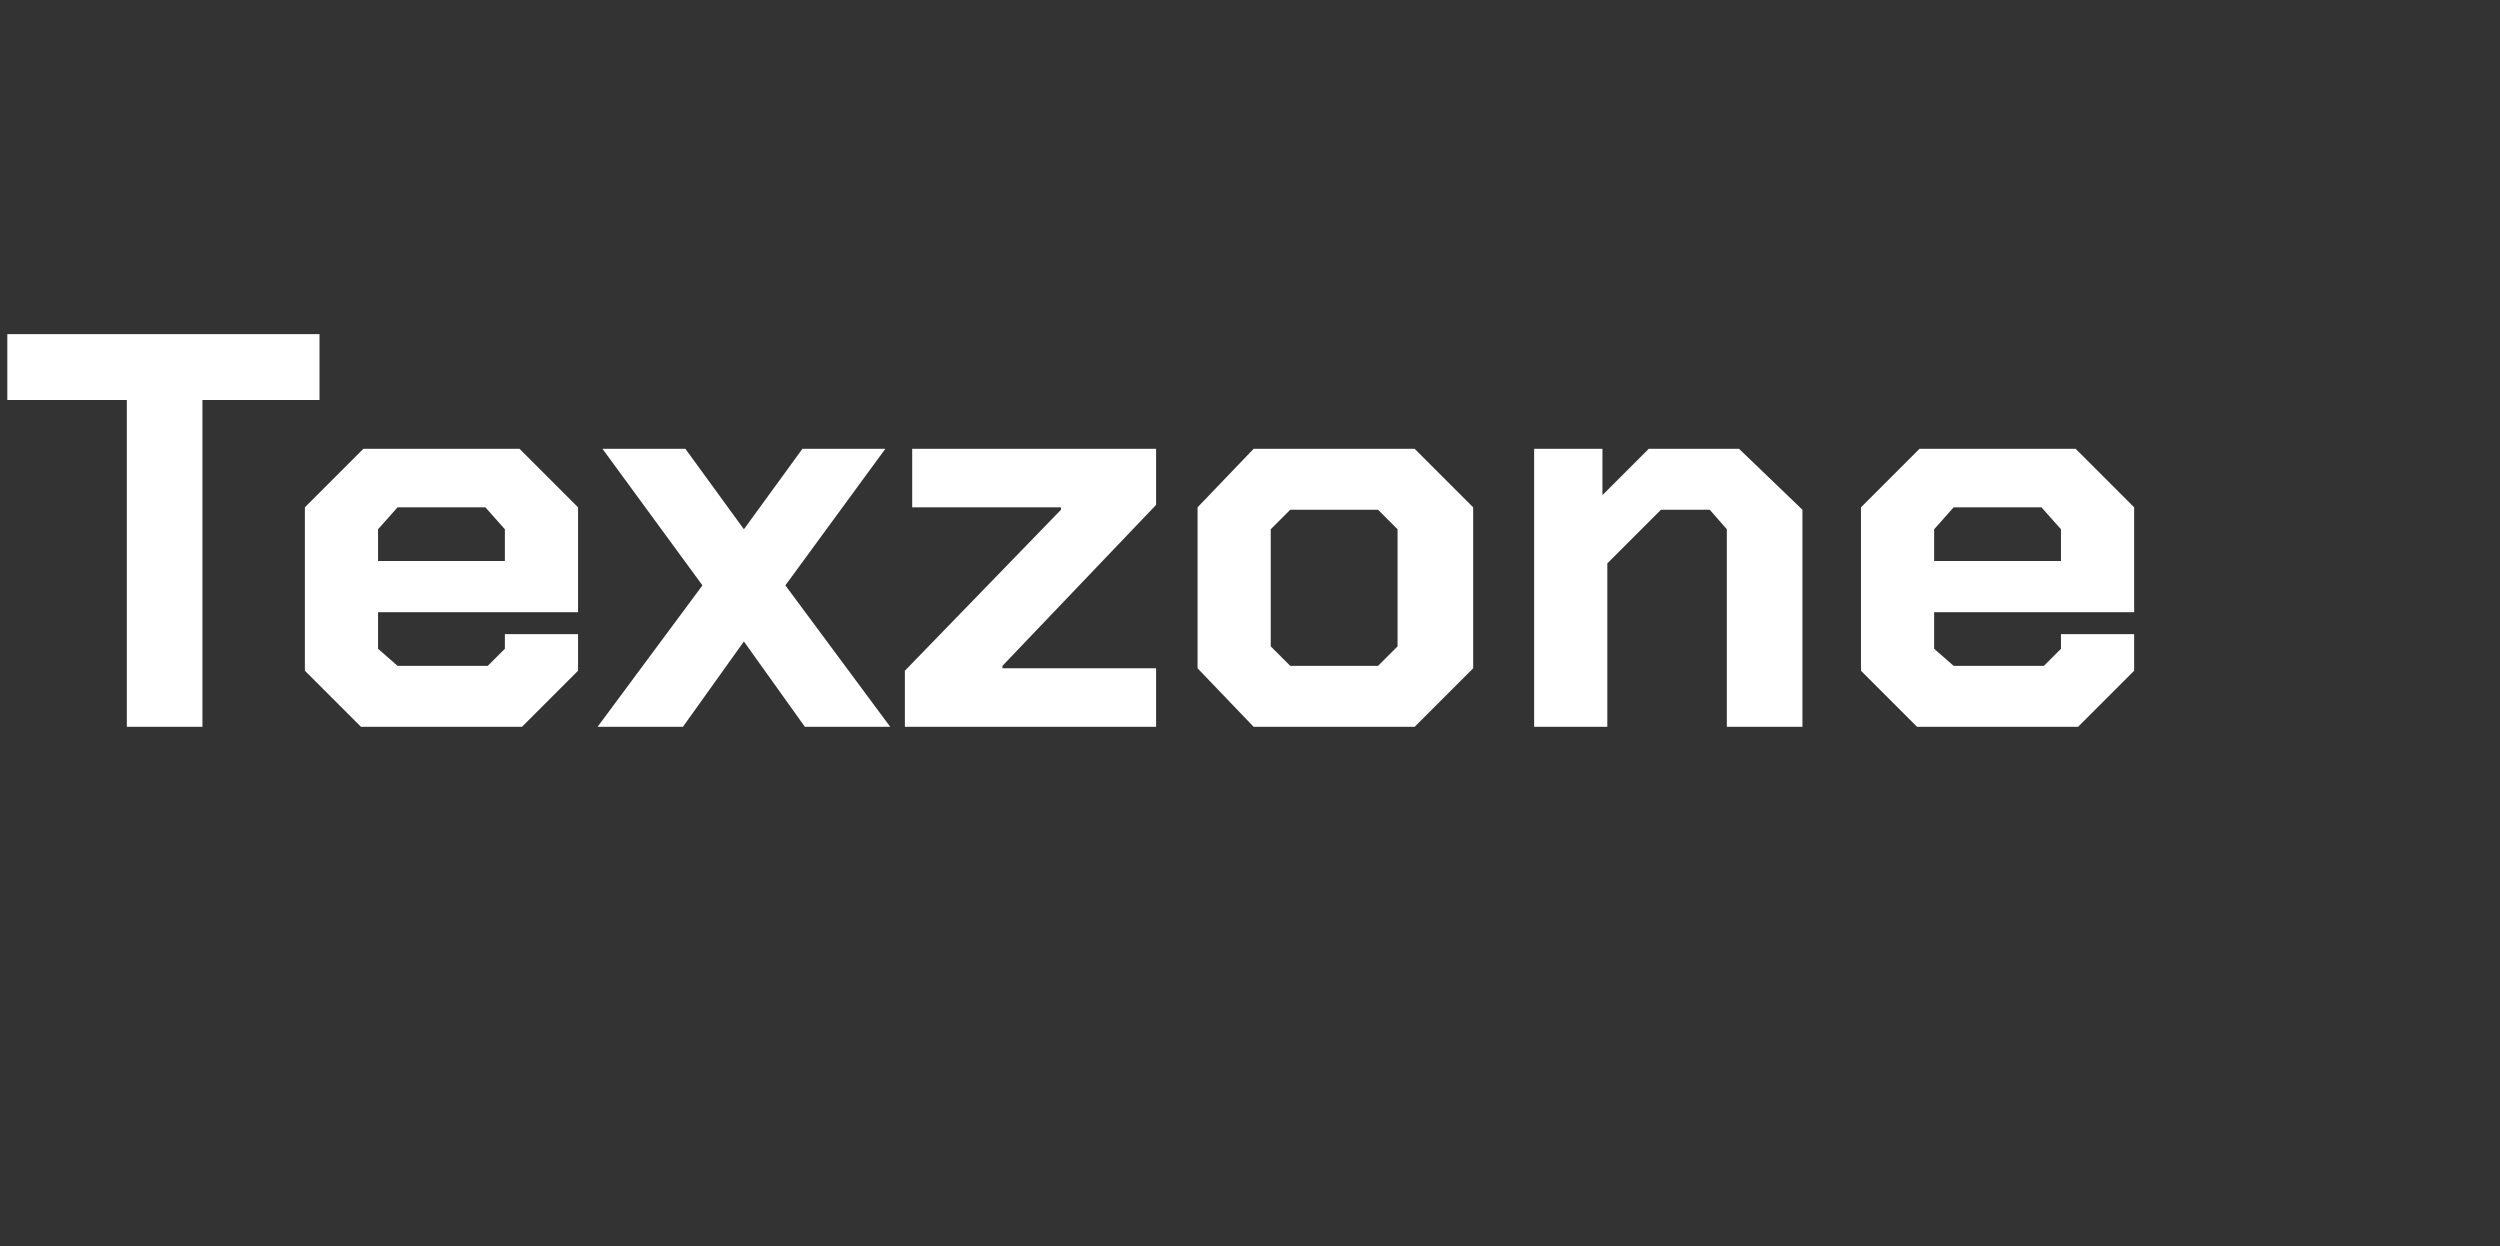<?xml version="1.0" standalone="no"?><!DOCTYPE svg PUBLIC "-//W3C//DTD SVG 1.1//EN" "http://www.w3.org/Graphics/SVG/1.1/DTD/svg11.dtd"><svg xmlns="http://www.w3.org/2000/svg" version="1.1" width="102.5px" height="51.1px" viewBox="0 -7 102.5 51.1" style="top:-7px"><rect x="0" y="-7" width="102.5" height="51.1" fill="#333333" stroke="none"/>  <desc>Texzone</desc>  <defs/>  <g id="Polygon230019">    <path d="M 5.2 9.4 L 0.3 9.4 L 0.3 6.7 L 13.1 6.7 L 13.1 9.4 L 8.3 9.4 L 8.3 22.8 L 5.2 22.8 L 5.2 9.4 Z M 12.5 20.5 L 12.5 13.8 L 14.9 11.4 L 21.3 11.4 L 23.7 13.8 L 23.7 18.1 L 15.5 18.1 L 15.5 19.6 L 16.3 20.3 L 20 20.3 L 20.7 19.6 L 20.7 19 L 23.7 19 L 23.7 20.5 L 21.4 22.8 L 14.8 22.8 L 12.5 20.5 Z M 20.7 16 L 20.7 14.7 L 19.9 13.8 L 16.3 13.8 L 15.5 14.7 L 15.5 16 L 20.7 16 Z M 33 22.8 L 30.5 19.3 L 28 22.8 L 24.5 22.8 L 28.8 17 L 24.7 11.4 L 28.1 11.4 L 30.5 14.7 L 32.9 11.4 L 36.3 11.4 L 32.2 17 L 36.5 22.8 L 33 22.8 Z M 37.1 20.5 L 43.5 13.9 L 43.5 13.8 L 37.4 13.8 L 37.4 11.4 L 47.4 11.4 L 47.4 13.7 L 41.1 20.3 L 41.1 20.4 L 47.4 20.4 L 47.4 22.8 L 37.1 22.8 L 37.1 20.5 Z M 49.1 20.4 L 49.1 13.8 L 51.4 11.4 L 58 11.4 L 60.4 13.8 L 60.4 20.4 L 58 22.8 L 51.4 22.8 L 49.1 20.4 Z M 56.5 20.3 L 57.3 19.5 L 57.3 14.7 L 56.5 13.9 L 52.9 13.9 L 52.1 14.7 L 52.1 19.5 L 52.9 20.3 L 56.5 20.3 Z M 62.9 11.4 L 65.7 11.4 L 65.7 13.3 L 67.6 11.4 L 71.3 11.4 L 73.9 13.9 L 73.9 22.8 L 70.8 22.8 L 70.8 14.7 L 70.1 13.9 L 68.1 13.9 L 65.9 16.1 L 65.9 22.8 L 62.9 22.8 L 62.9 11.4 Z M 76.3 20.5 L 76.3 13.8 L 78.7 11.4 L 85.1 11.4 L 87.5 13.8 L 87.5 18.1 L 79.3 18.1 L 79.3 19.6 L 80.1 20.3 L 83.8 20.3 L 84.5 19.6 L 84.5 19 L 87.5 19 L 87.5 20.5 L 85.2 22.8 L 78.6 22.8 L 76.3 20.5 Z M 84.5 16 L 84.5 14.7 L 83.7 13.8 L 80.1 13.8 L 79.3 14.7 L 79.3 16 L 84.5 16 Z " stroke="none" fill="#fff"/>  </g></svg>